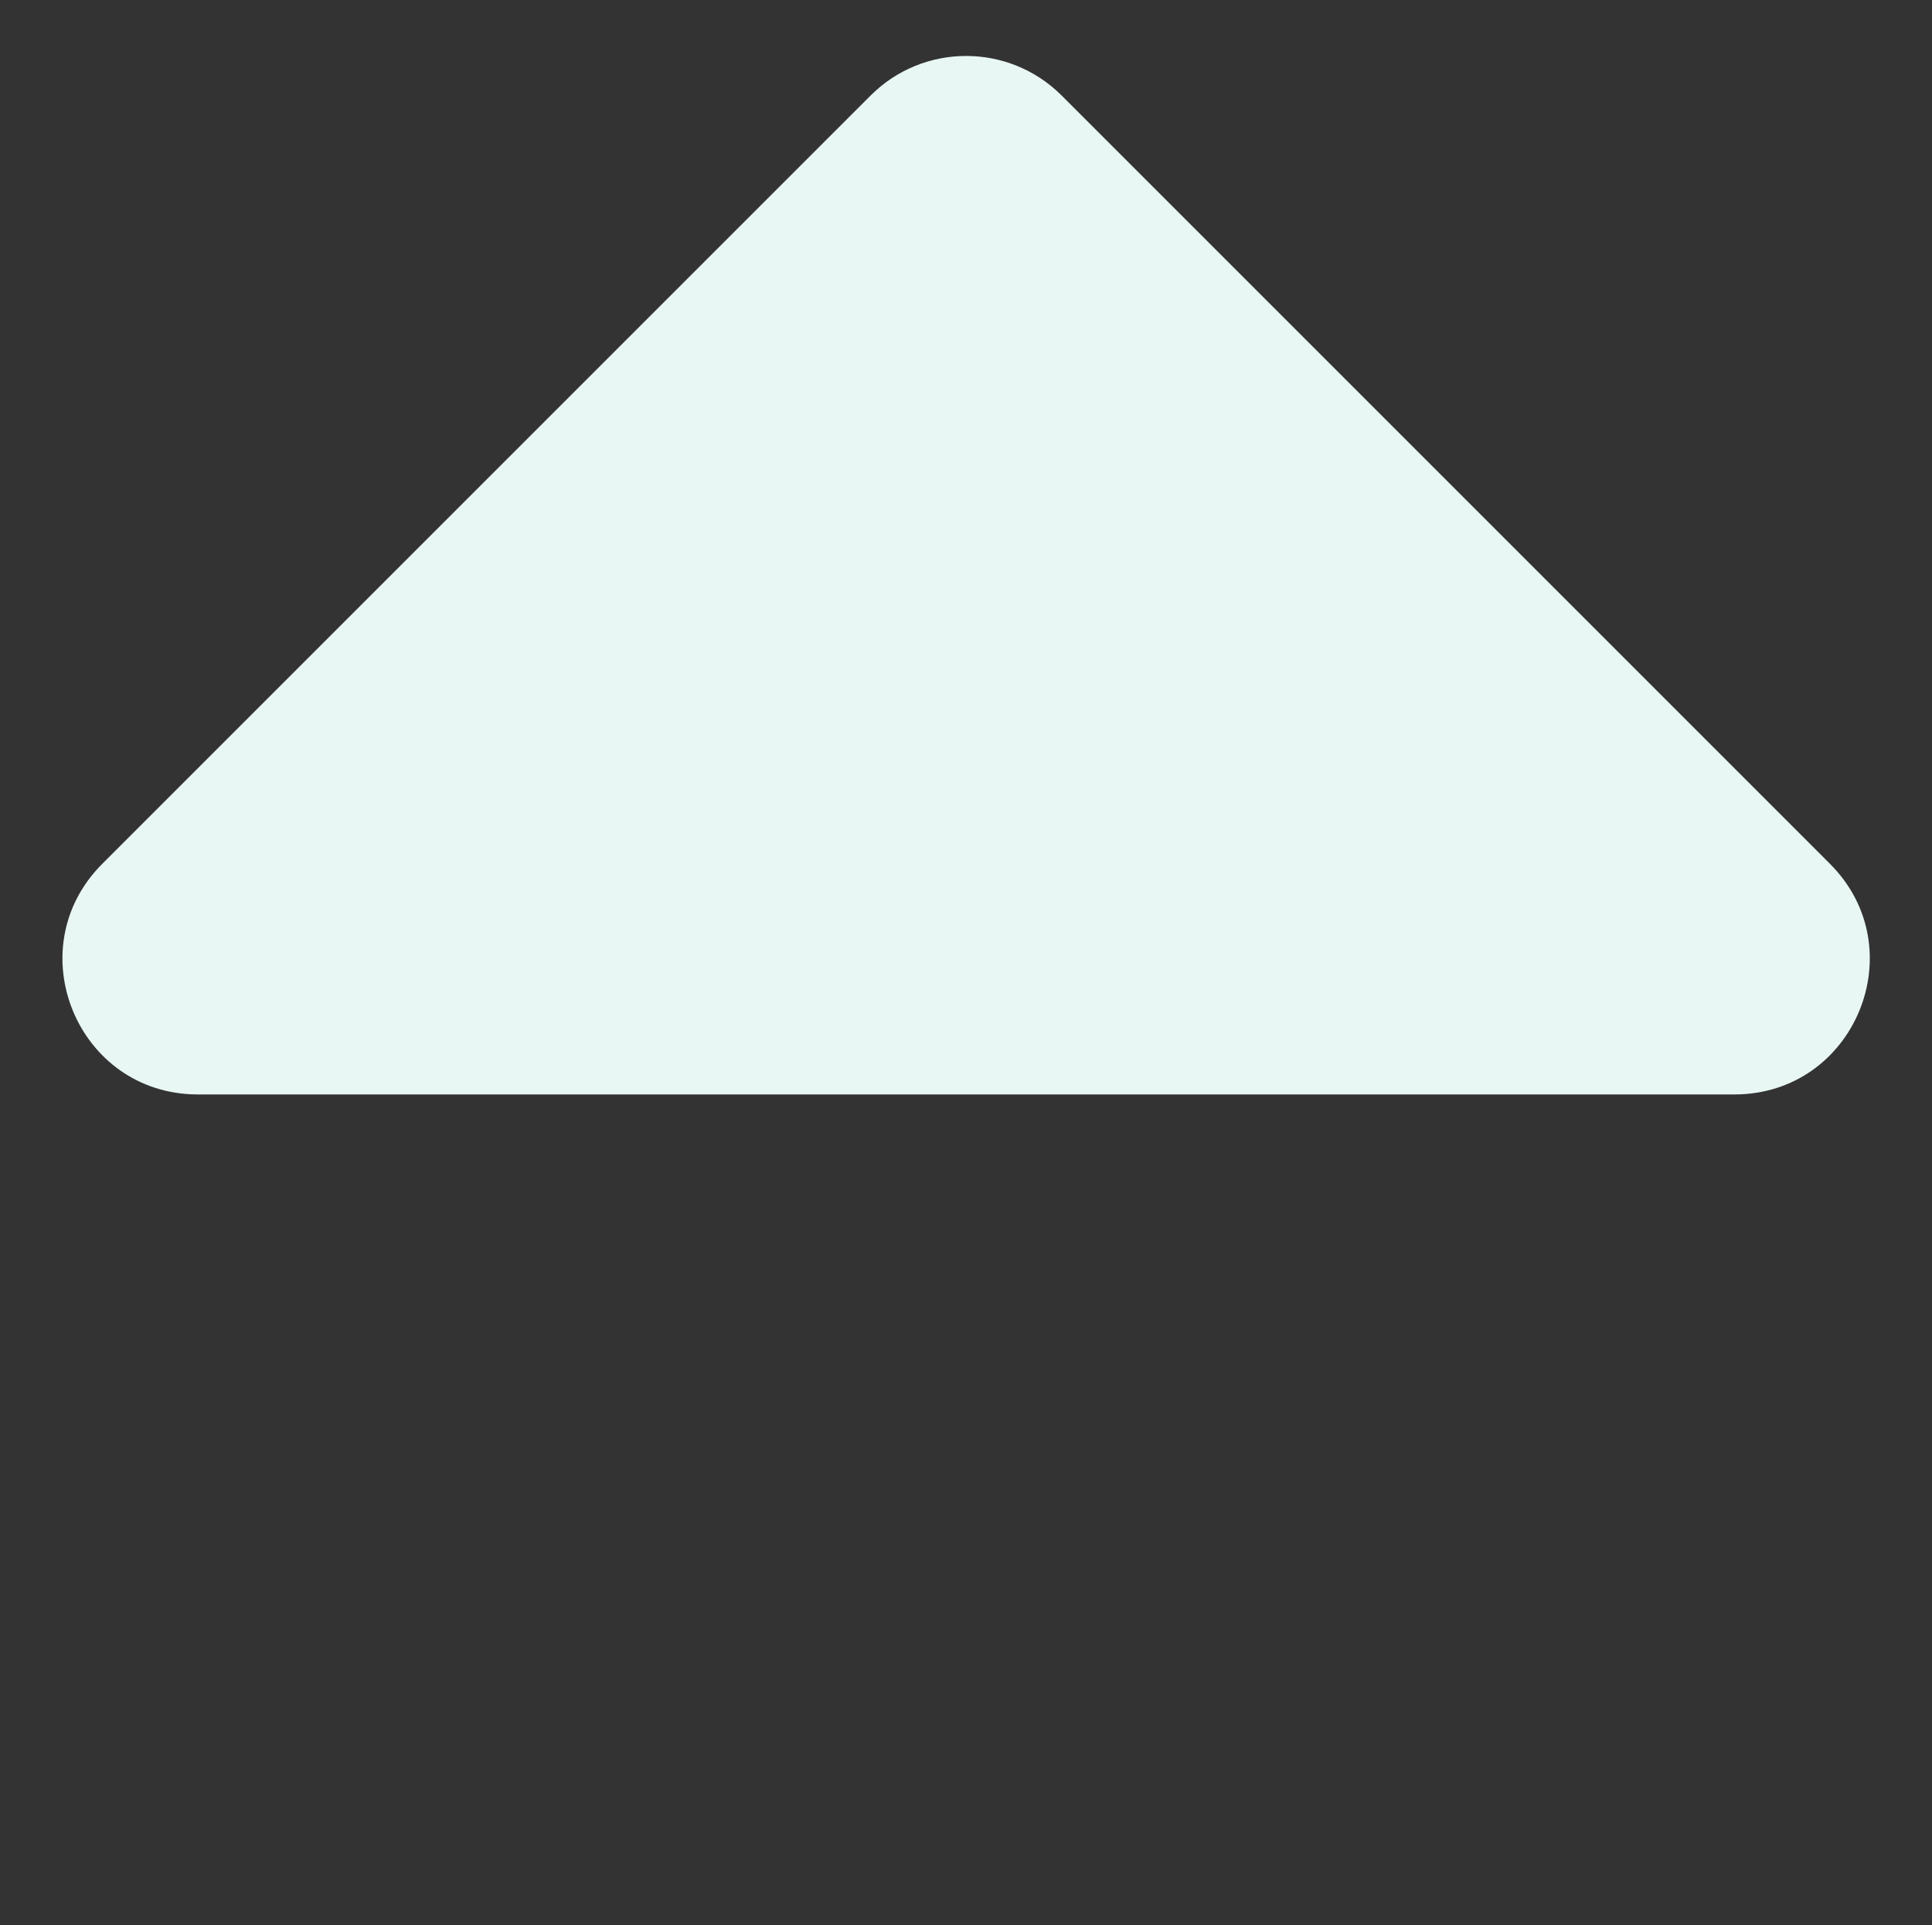 <svg width="286" height="285" viewBox="0 0 286 285" fill="none" xmlns="http://www.w3.org/2000/svg">
<rect x="0" y="0" width="286" height="285" fill="#333333" stroke="none"/>
<path d="M128.876 14.142L15.142 127.876C2.543 140.475 11.466 162.018 29.284 162.018H256.752C274.57 162.018 283.494 140.475 270.894 127.876L157.16 14.142C149.35 6.331 136.687 6.331 128.876 14.142Z" fill="#E8F7F4"/>
</svg>
